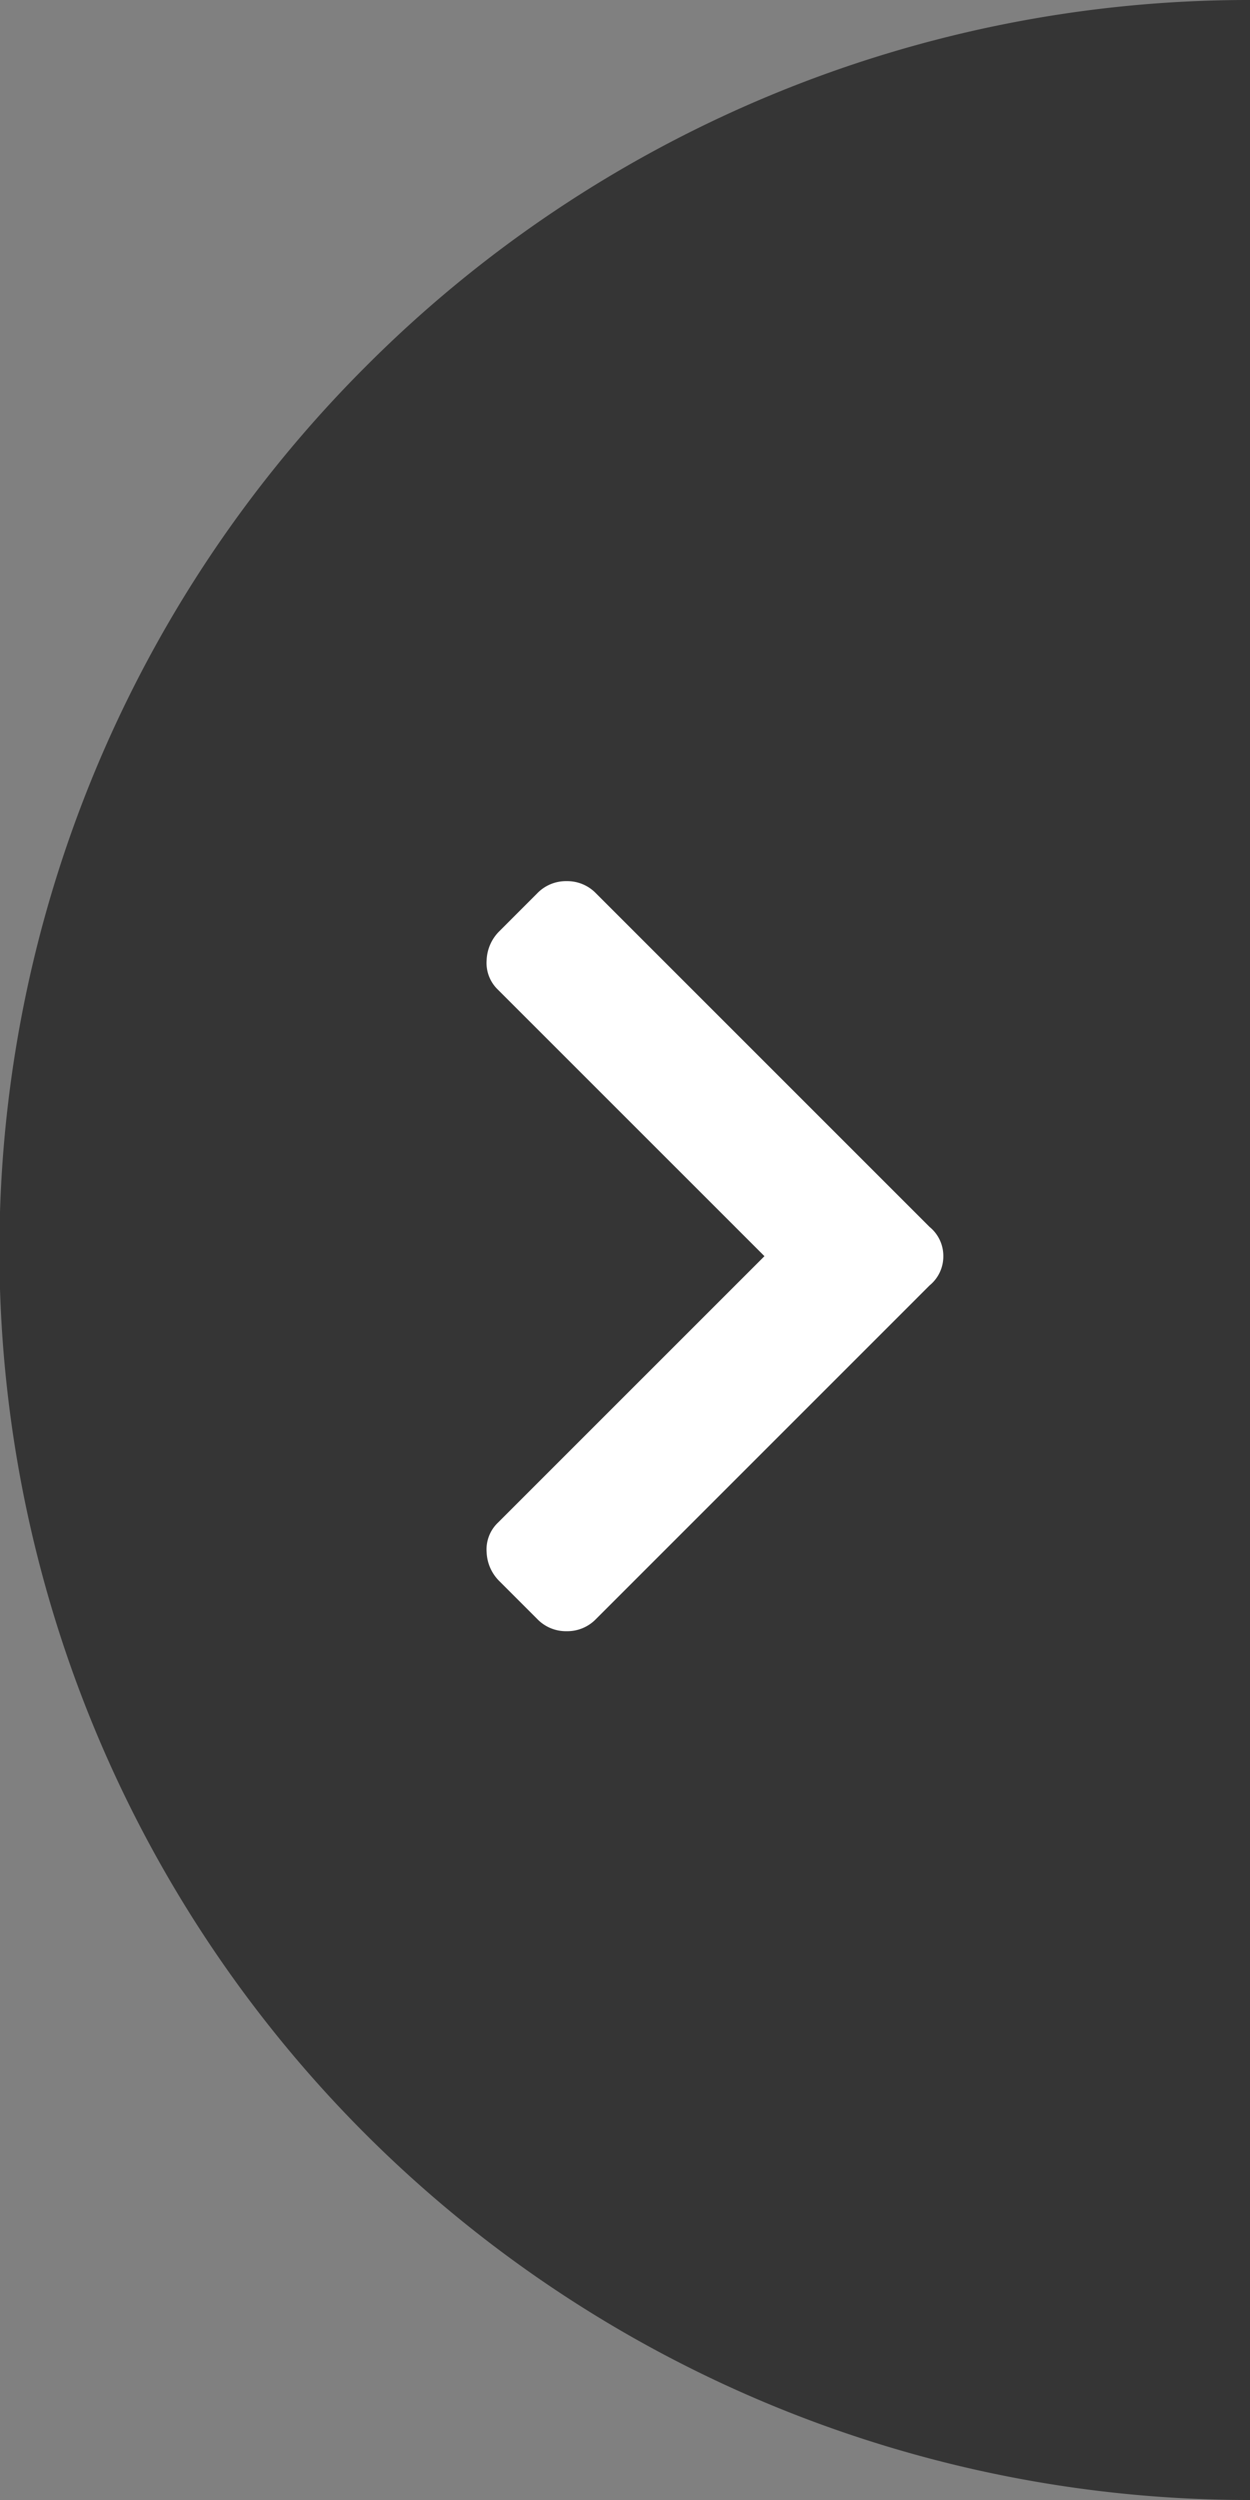 <svg xmlns="http://www.w3.org/2000/svg" width="50" height="100" viewBox="0 0 50 100"><rect x="0" y="0" width="50" height="100" fill="#808080" stroke="none"/><g transform="translate(-1458.44 -315.879)"><path d="M50,100h-.009A49.983,49.983,0,0,1,14.645,14.645,49.843,49.843,0,0,1,50,0Z" transform="translate(1458.44 315.879)" fill="#292929" opacity="0.85"/><path d="M20.617-27.072a1.5,1.5,0,0,0,.55-1.17,1.5,1.5,0,0,0-.55-1.17L7.268-42.761a1.593,1.593,0,0,0-1.17-.482,1.593,1.593,0,0,0-1.17.482L3.415-41.247a1.721,1.721,0,0,0-.516,1.17,1.48,1.48,0,0,0,.447,1.17L14.012-28.242,3.346-17.577a1.48,1.48,0,0,0-.447,1.17,1.721,1.721,0,0,0,.516,1.17l1.514,1.514a1.593,1.593,0,0,0,1.17.482,1.593,1.593,0,0,0,1.17-.482Z" transform="translate(1475.006 394.368)" fill="#fff"/></g></svg>